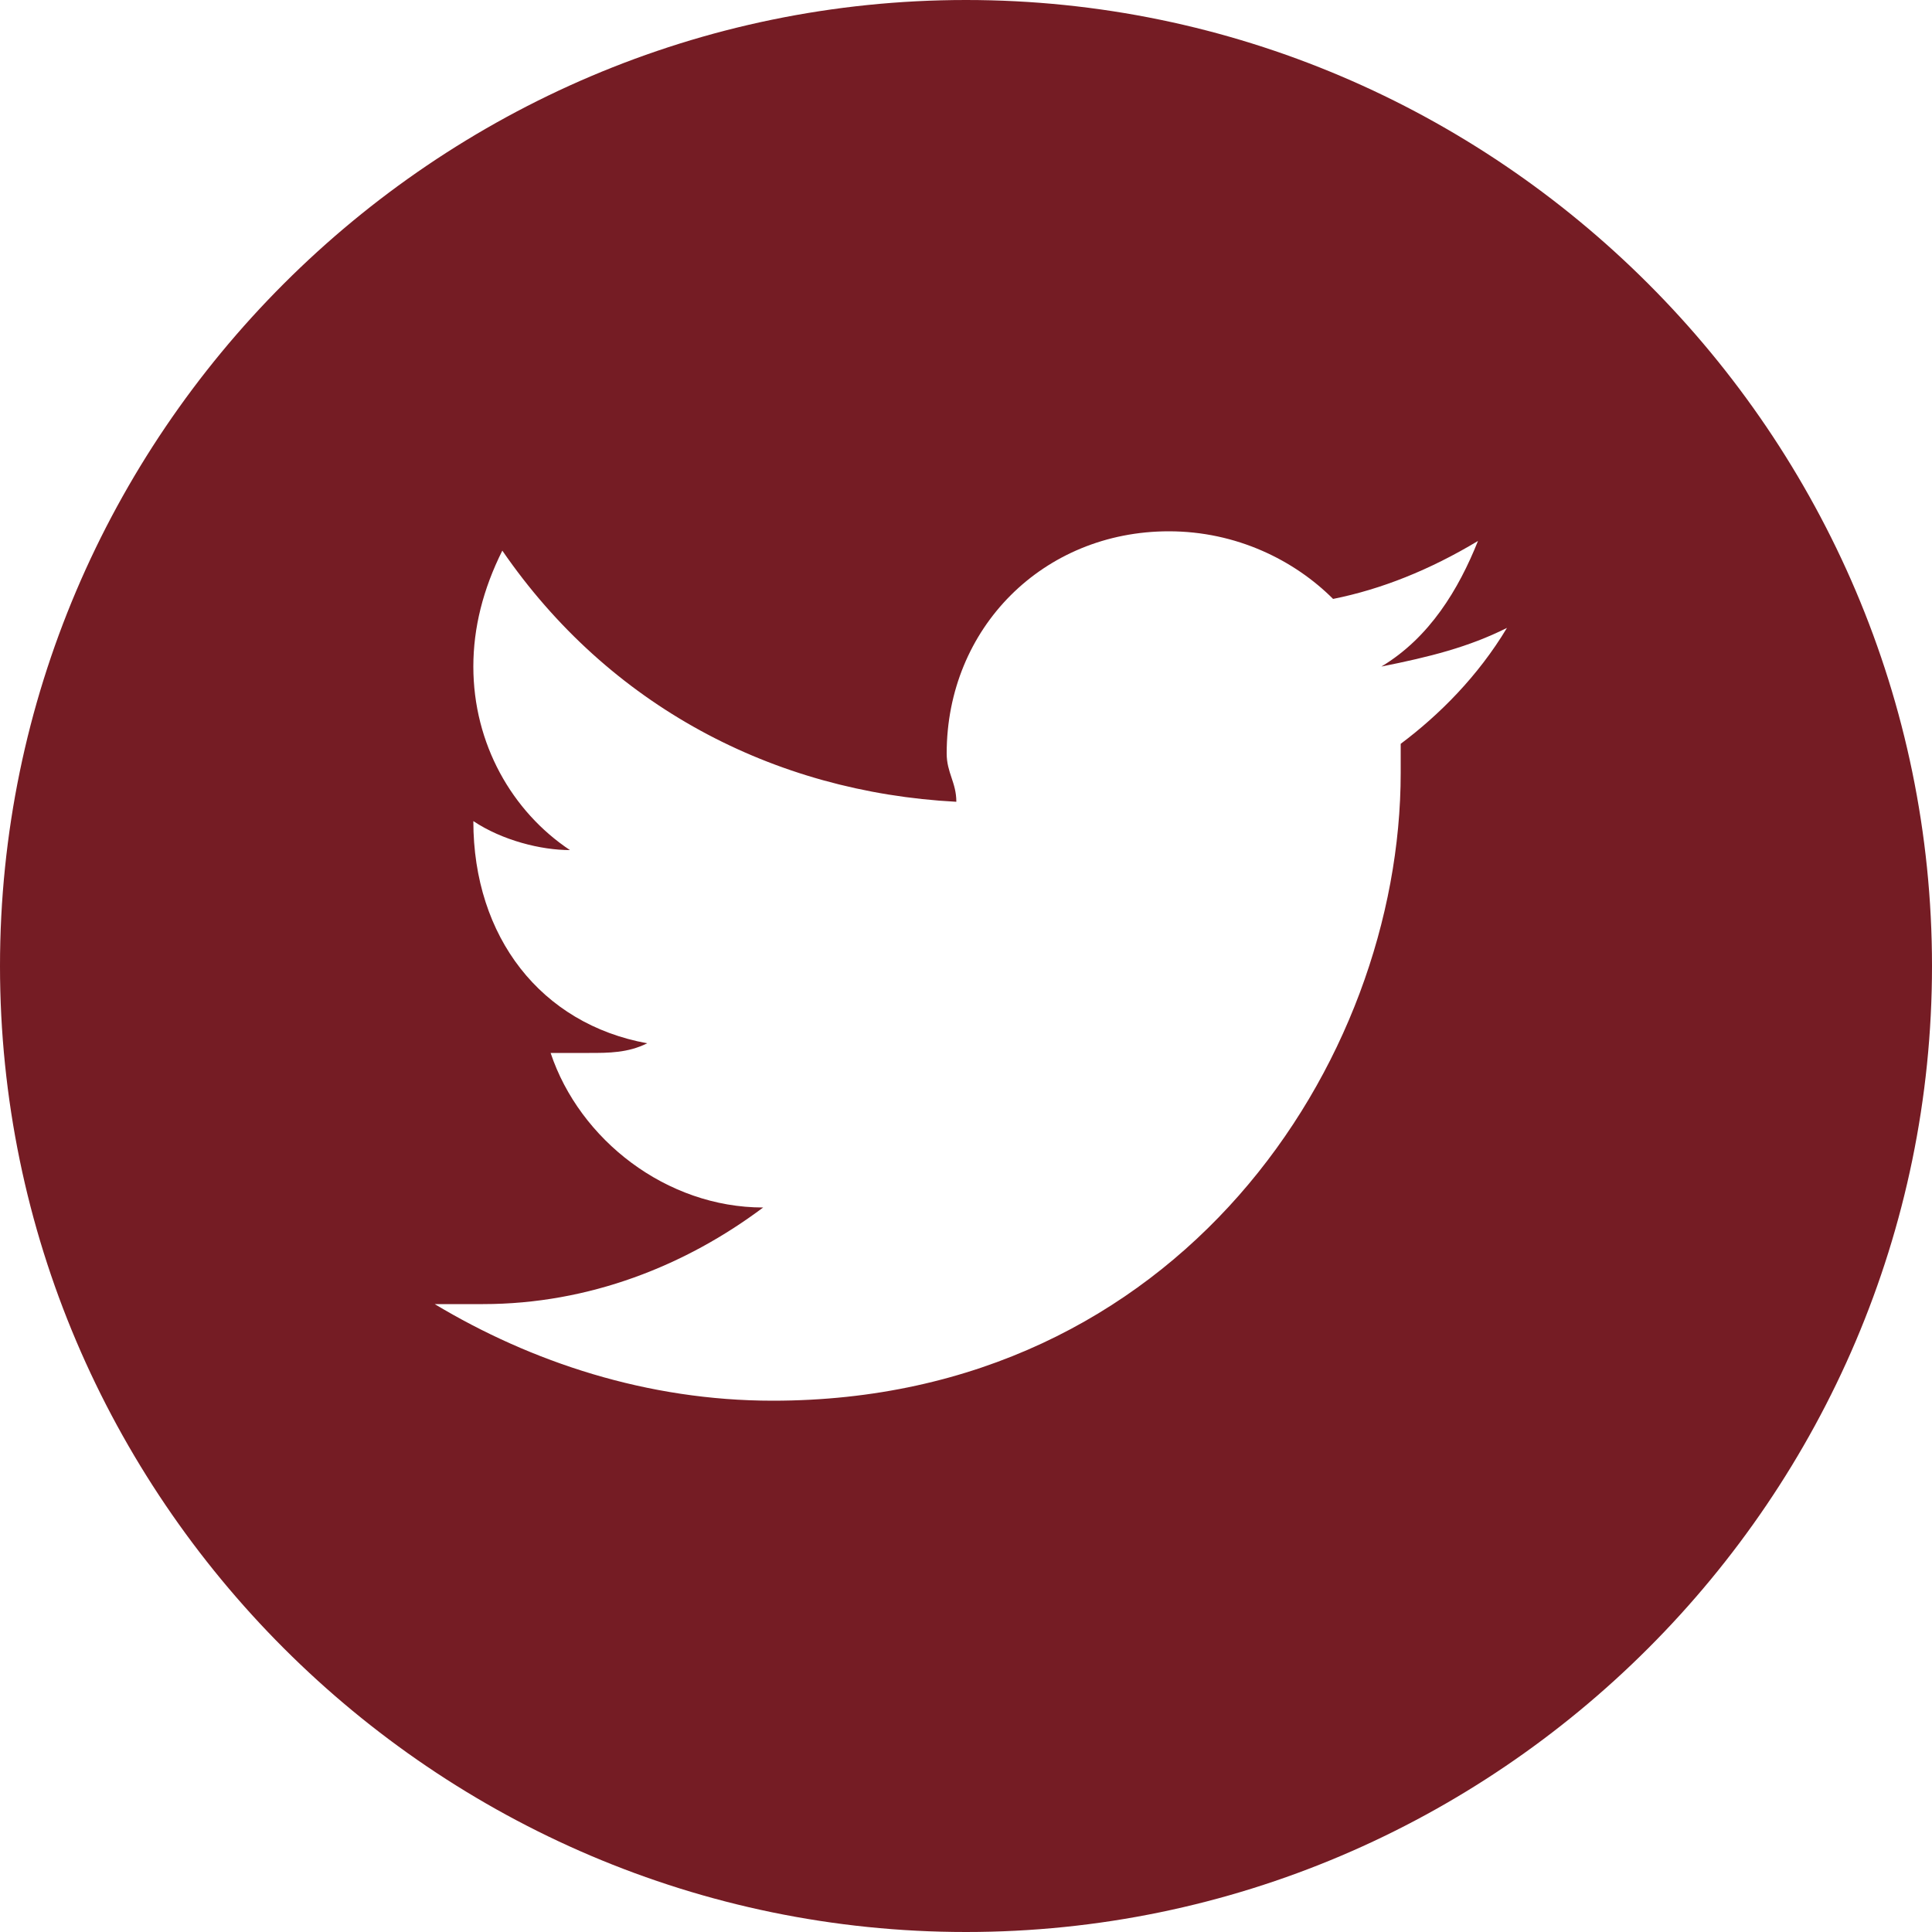 <?xml version="1.0" encoding="utf-8"?>
<!-- Generator: Adobe Illustrator 24.3.0, SVG Export Plug-In . SVG Version: 6.00 Build 0)  -->
<svg version="1.1" id="Layer_1" xmlns="http://www.w3.org/2000/svg" xmlns:xlink="http://www.w3.org/1999/xlink" x="0px" y="0px"
	 width="16" height="16" viewBox="0 0 20 20" style="enable-background:new 0 0 20 20; background-size: 16px 16px; max-width: 20px;" xml:space="preserve">
<style type="text/css">
	.st0{fill:#751C24;}
</style>
<path class="st0" d="M10,0C4.5,0,0,4.5,0,10c0,5.5,4.5,10,10,10c5.5,0,10-4.5,10-10C20,4.5,15.5,0,10,0z M14.5,7.7
	c0,0.1,0,0.2,0,0.3c0,3-2.3,6.5-6.5,6.5c-1.3,0-2.5-0.4-3.5-1c0.2,0,0.4,0,0.5,0c1.1,0,2.1-0.4,2.9-1c-1,0-1.9-0.7-2.2-1.6
	c0.1,0,0.3,0,0.4,0c0.2,0,0.4,0,0.6-0.1c-1.1-0.2-1.8-1.1-1.8-2.3c0,0,0,0,0,0c0.3,0.2,0.7,0.3,1,0.3c-0.6-0.4-1-1.1-1-1.9
	c0-0.4,0.1-0.8,0.3-1.2C6.3,7.3,8,8.2,9.9,8.3c0-0.2-0.1-0.3-0.1-0.5c0-1.3,1-2.3,2.3-2.3c0.7,0,1.3,0.3,1.7,0.7
	c0.5-0.1,1-0.3,1.5-0.6c-0.2,0.5-0.5,1-1,1.3c0.5-0.1,0.9-0.2,1.3-0.4C15.3,7,14.9,7.4,14.5,7.7z"/>
</svg>

